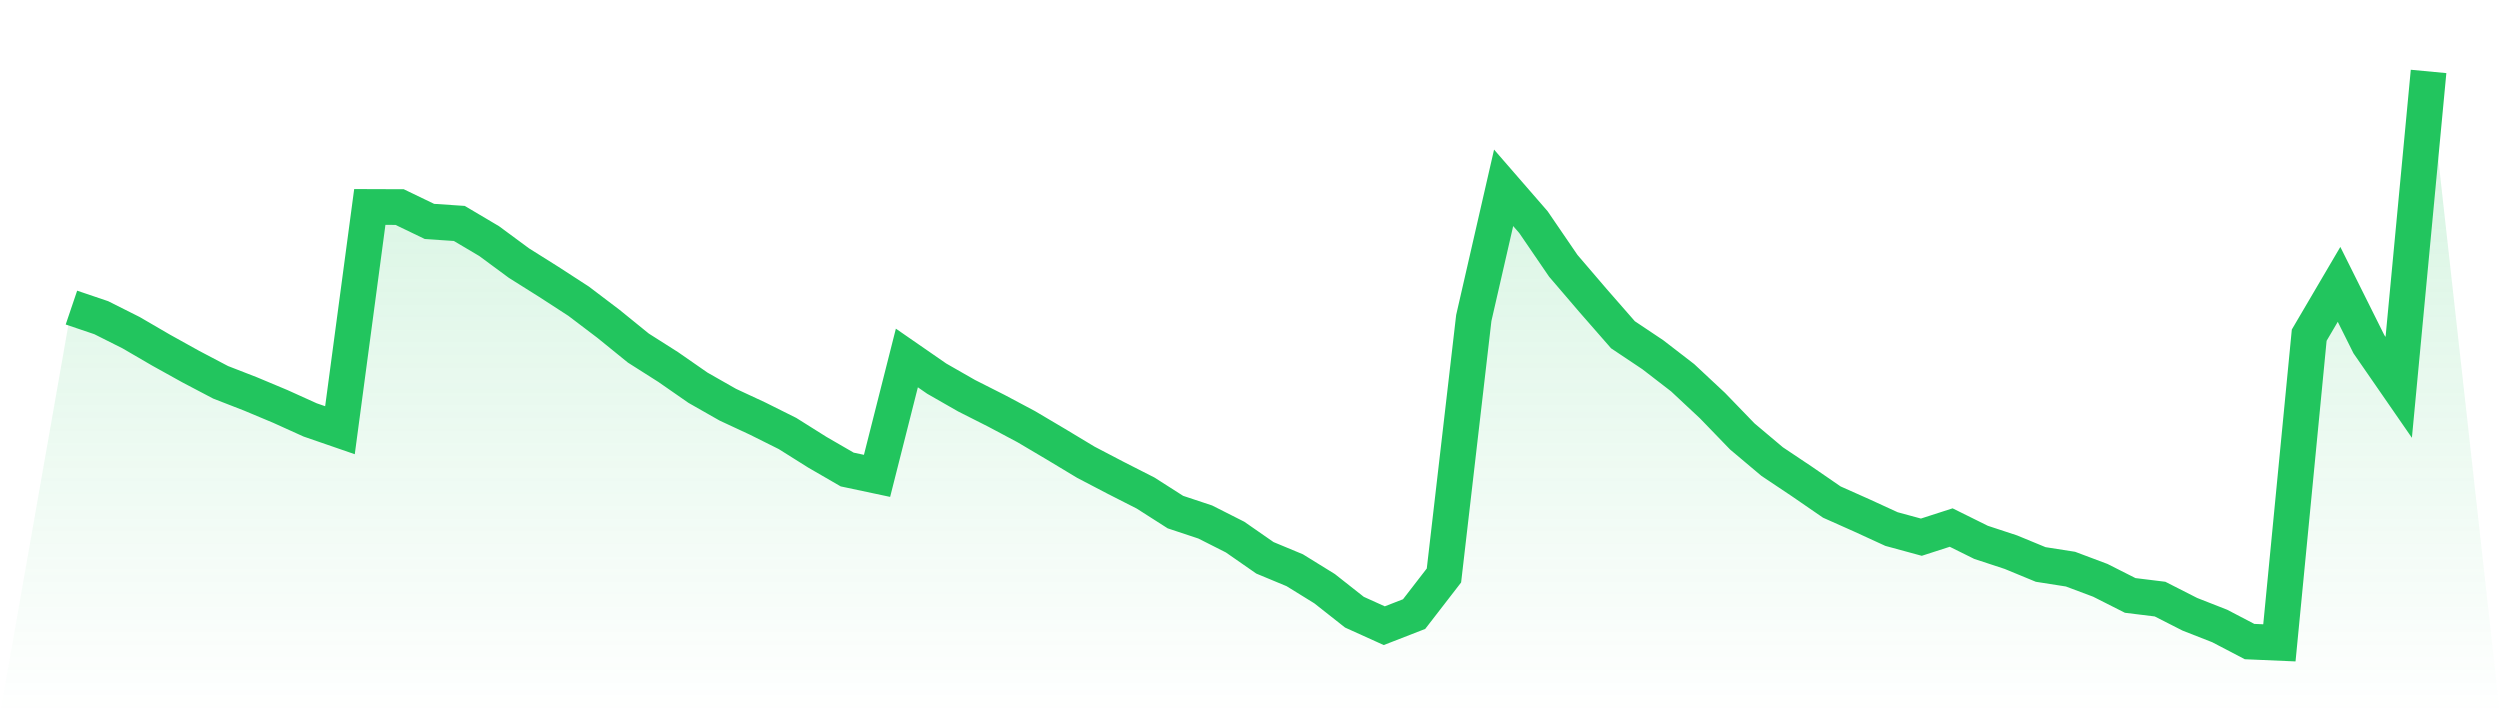 <svg viewBox="0 0 140 40" xmlns="http://www.w3.org/2000/svg">
<defs>
<linearGradient id="gradient" x1="0" x2="0" y1="0" y2="1">
<stop offset="0%" stop-color="#22c55e" stop-opacity="0.2"/>
<stop offset="100%" stop-color="#22c55e" stop-opacity="0"/>
</linearGradient>
</defs>
<path d="M4,17.225 L4,17.225 L5.671,17.791 L7.342,18.63 L9.013,19.603 L10.684,20.531 L12.354,21.409 L14.025,22.059 L15.696,22.759 L17.367,23.515 L19.038,24.092 L20.709,11.59 L22.38,11.596 L24.051,12.401 L25.722,12.513 L27.392,13.502 L29.063,14.735 L30.734,15.785 L32.405,16.869 L34.076,18.136 L35.747,19.492 L37.418,20.553 L39.089,21.714 L40.759,22.664 L42.43,23.442 L44.101,24.276 L45.772,25.326 L47.443,26.293 L49.114,26.648 L50.785,20.047 L52.456,21.203 L54.127,22.159 L55.797,23.003 L57.468,23.892 L59.139,24.881 L60.81,25.887 L62.481,26.76 L64.152,27.61 L65.823,28.677 L67.494,29.232 L69.165,30.077 L70.835,31.238 L72.506,31.933 L74.177,32.966 L75.848,34.283 L77.519,35.039 L79.19,34.389 L80.861,32.227 L82.532,17.808 L84.203,10.518 L85.873,12.44 L87.544,14.885 L89.215,16.836 L90.886,18.747 L92.557,19.864 L94.228,21.153 L95.899,22.714 L97.57,24.442 L99.24,25.848 L100.911,26.965 L102.582,28.115 L104.253,28.86 L105.924,29.627 L107.595,30.082 L109.266,29.543 L110.937,30.371 L112.608,30.921 L114.278,31.61 L115.949,31.872 L117.62,32.499 L119.291,33.344 L120.962,33.55 L122.633,34.4 L124.304,35.055 L125.975,35.928 L127.646,36 L129.316,18.769 L130.987,15.924 L132.658,19.275 L134.329,21.692 L136,4 L140,40 L0,40 z" fill="url(#gradient)"/>
<path d="M4,17.225 L4,17.225 L5.671,17.791 L7.342,18.63 L9.013,19.603 L10.684,20.531 L12.354,21.409 L14.025,22.059 L15.696,22.759 L17.367,23.515 L19.038,24.092 L20.709,11.59 L22.38,11.596 L24.051,12.401 L25.722,12.513 L27.392,13.502 L29.063,14.735 L30.734,15.785 L32.405,16.869 L34.076,18.136 L35.747,19.492 L37.418,20.553 L39.089,21.714 L40.759,22.664 L42.43,23.442 L44.101,24.276 L45.772,25.326 L47.443,26.293 L49.114,26.648 L50.785,20.047 L52.456,21.203 L54.127,22.159 L55.797,23.003 L57.468,23.892 L59.139,24.881 L60.81,25.887 L62.481,26.76 L64.152,27.61 L65.823,28.677 L67.494,29.232 L69.165,30.077 L70.835,31.238 L72.506,31.933 L74.177,32.966 L75.848,34.283 L77.519,35.039 L79.19,34.389 L80.861,32.227 L82.532,17.808 L84.203,10.518 L85.873,12.44 L87.544,14.885 L89.215,16.836 L90.886,18.747 L92.557,19.864 L94.228,21.153 L95.899,22.714 L97.57,24.442 L99.24,25.848 L100.911,26.965 L102.582,28.115 L104.253,28.86 L105.924,29.627 L107.595,30.082 L109.266,29.543 L110.937,30.371 L112.608,30.921 L114.278,31.61 L115.949,31.872 L117.62,32.499 L119.291,33.344 L120.962,33.55 L122.633,34.4 L124.304,35.055 L125.975,35.928 L127.646,36 L129.316,18.769 L130.987,15.924 L132.658,19.275 L134.329,21.692 L136,4" fill="none" stroke="#22c55e" stroke-width="2"/>
</svg>